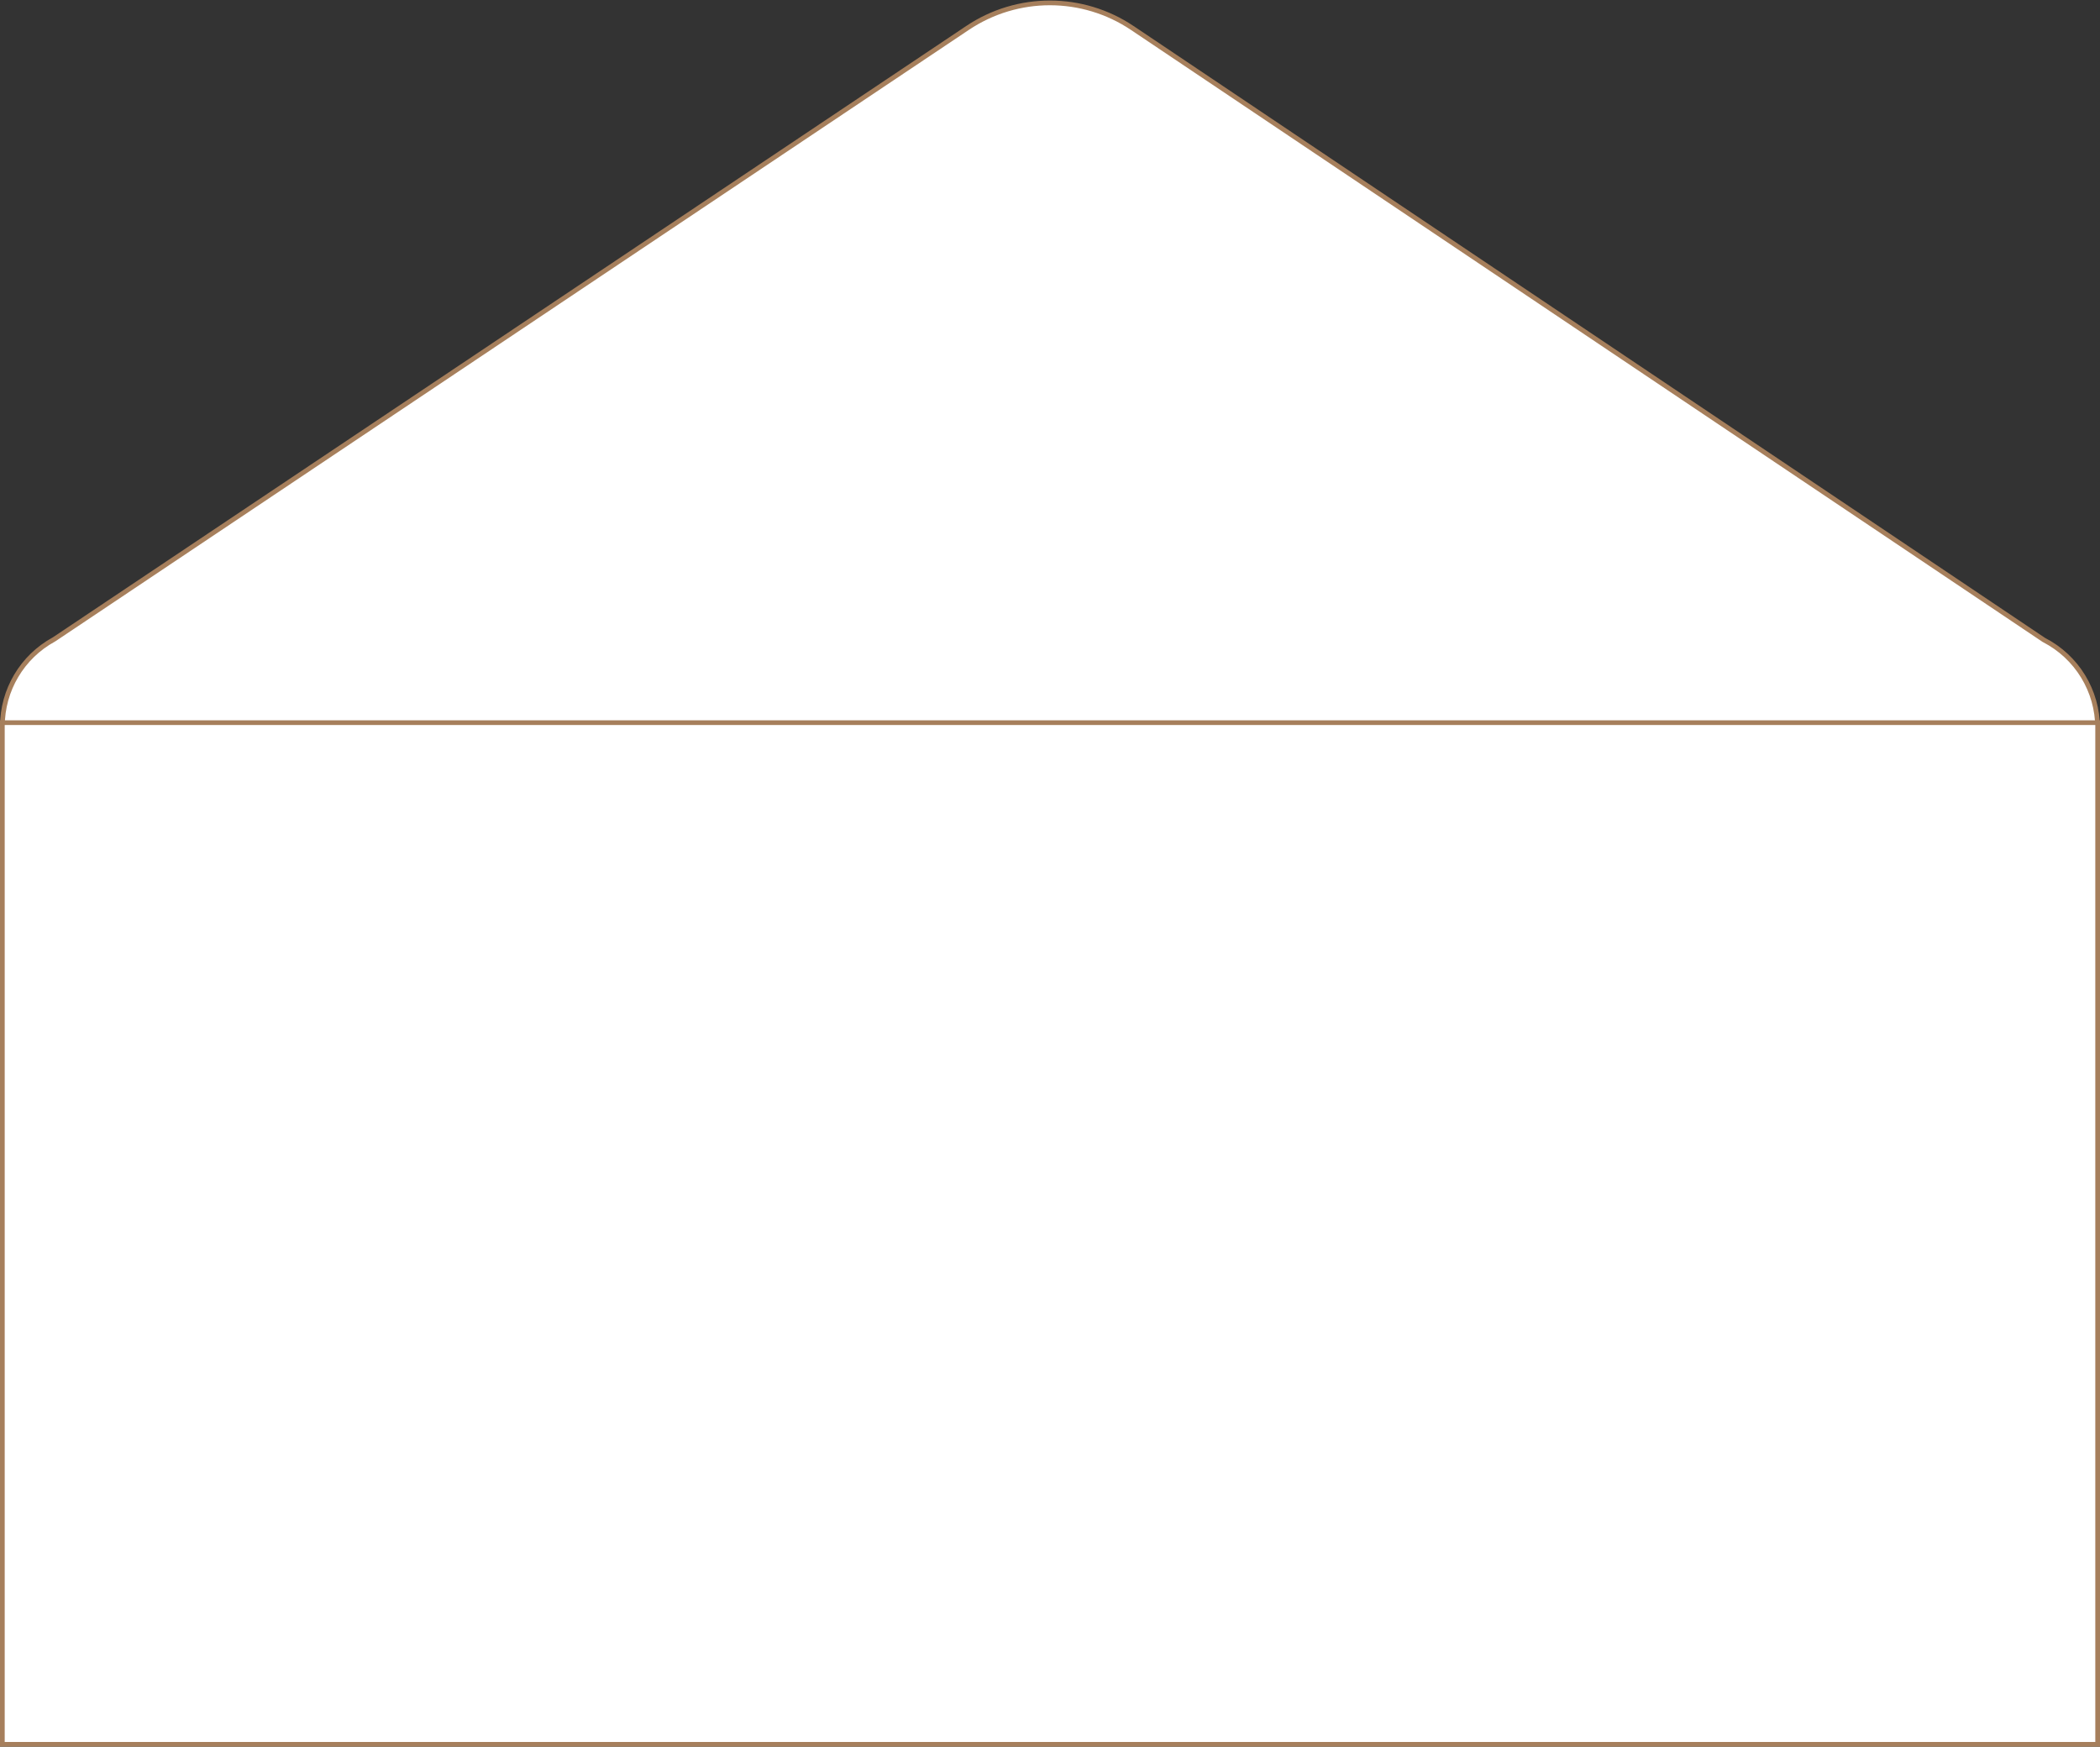 <?xml version="1.0" encoding="UTF-8"?> <svg xmlns="http://www.w3.org/2000/svg" width="892" height="742" viewBox="0 0 892 742" fill="none"><rect x="0" y="0" width="892" height="742" fill="#333333" stroke="none"/><path d="M868.094 271.815L868.142 271.847L868.194 271.874C882.183 279.07 890.978 293.482 890.978 309.214V324.708L1.022 324.709V308.502C1.022 293.137 9.415 278.998 22.904 271.641L22.944 271.619L22.981 271.594L411.004 11.848C432.175 -2.325 459.809 -2.305 480.962 11.896L868.094 271.815Z" fill="white" stroke="#A67F5C" stroke-width="2"></path><path d="M891 307L891 741L1 741L1 307L891 307Z" fill="white" stroke="#A67F5C" stroke-width="2"></path></svg> 